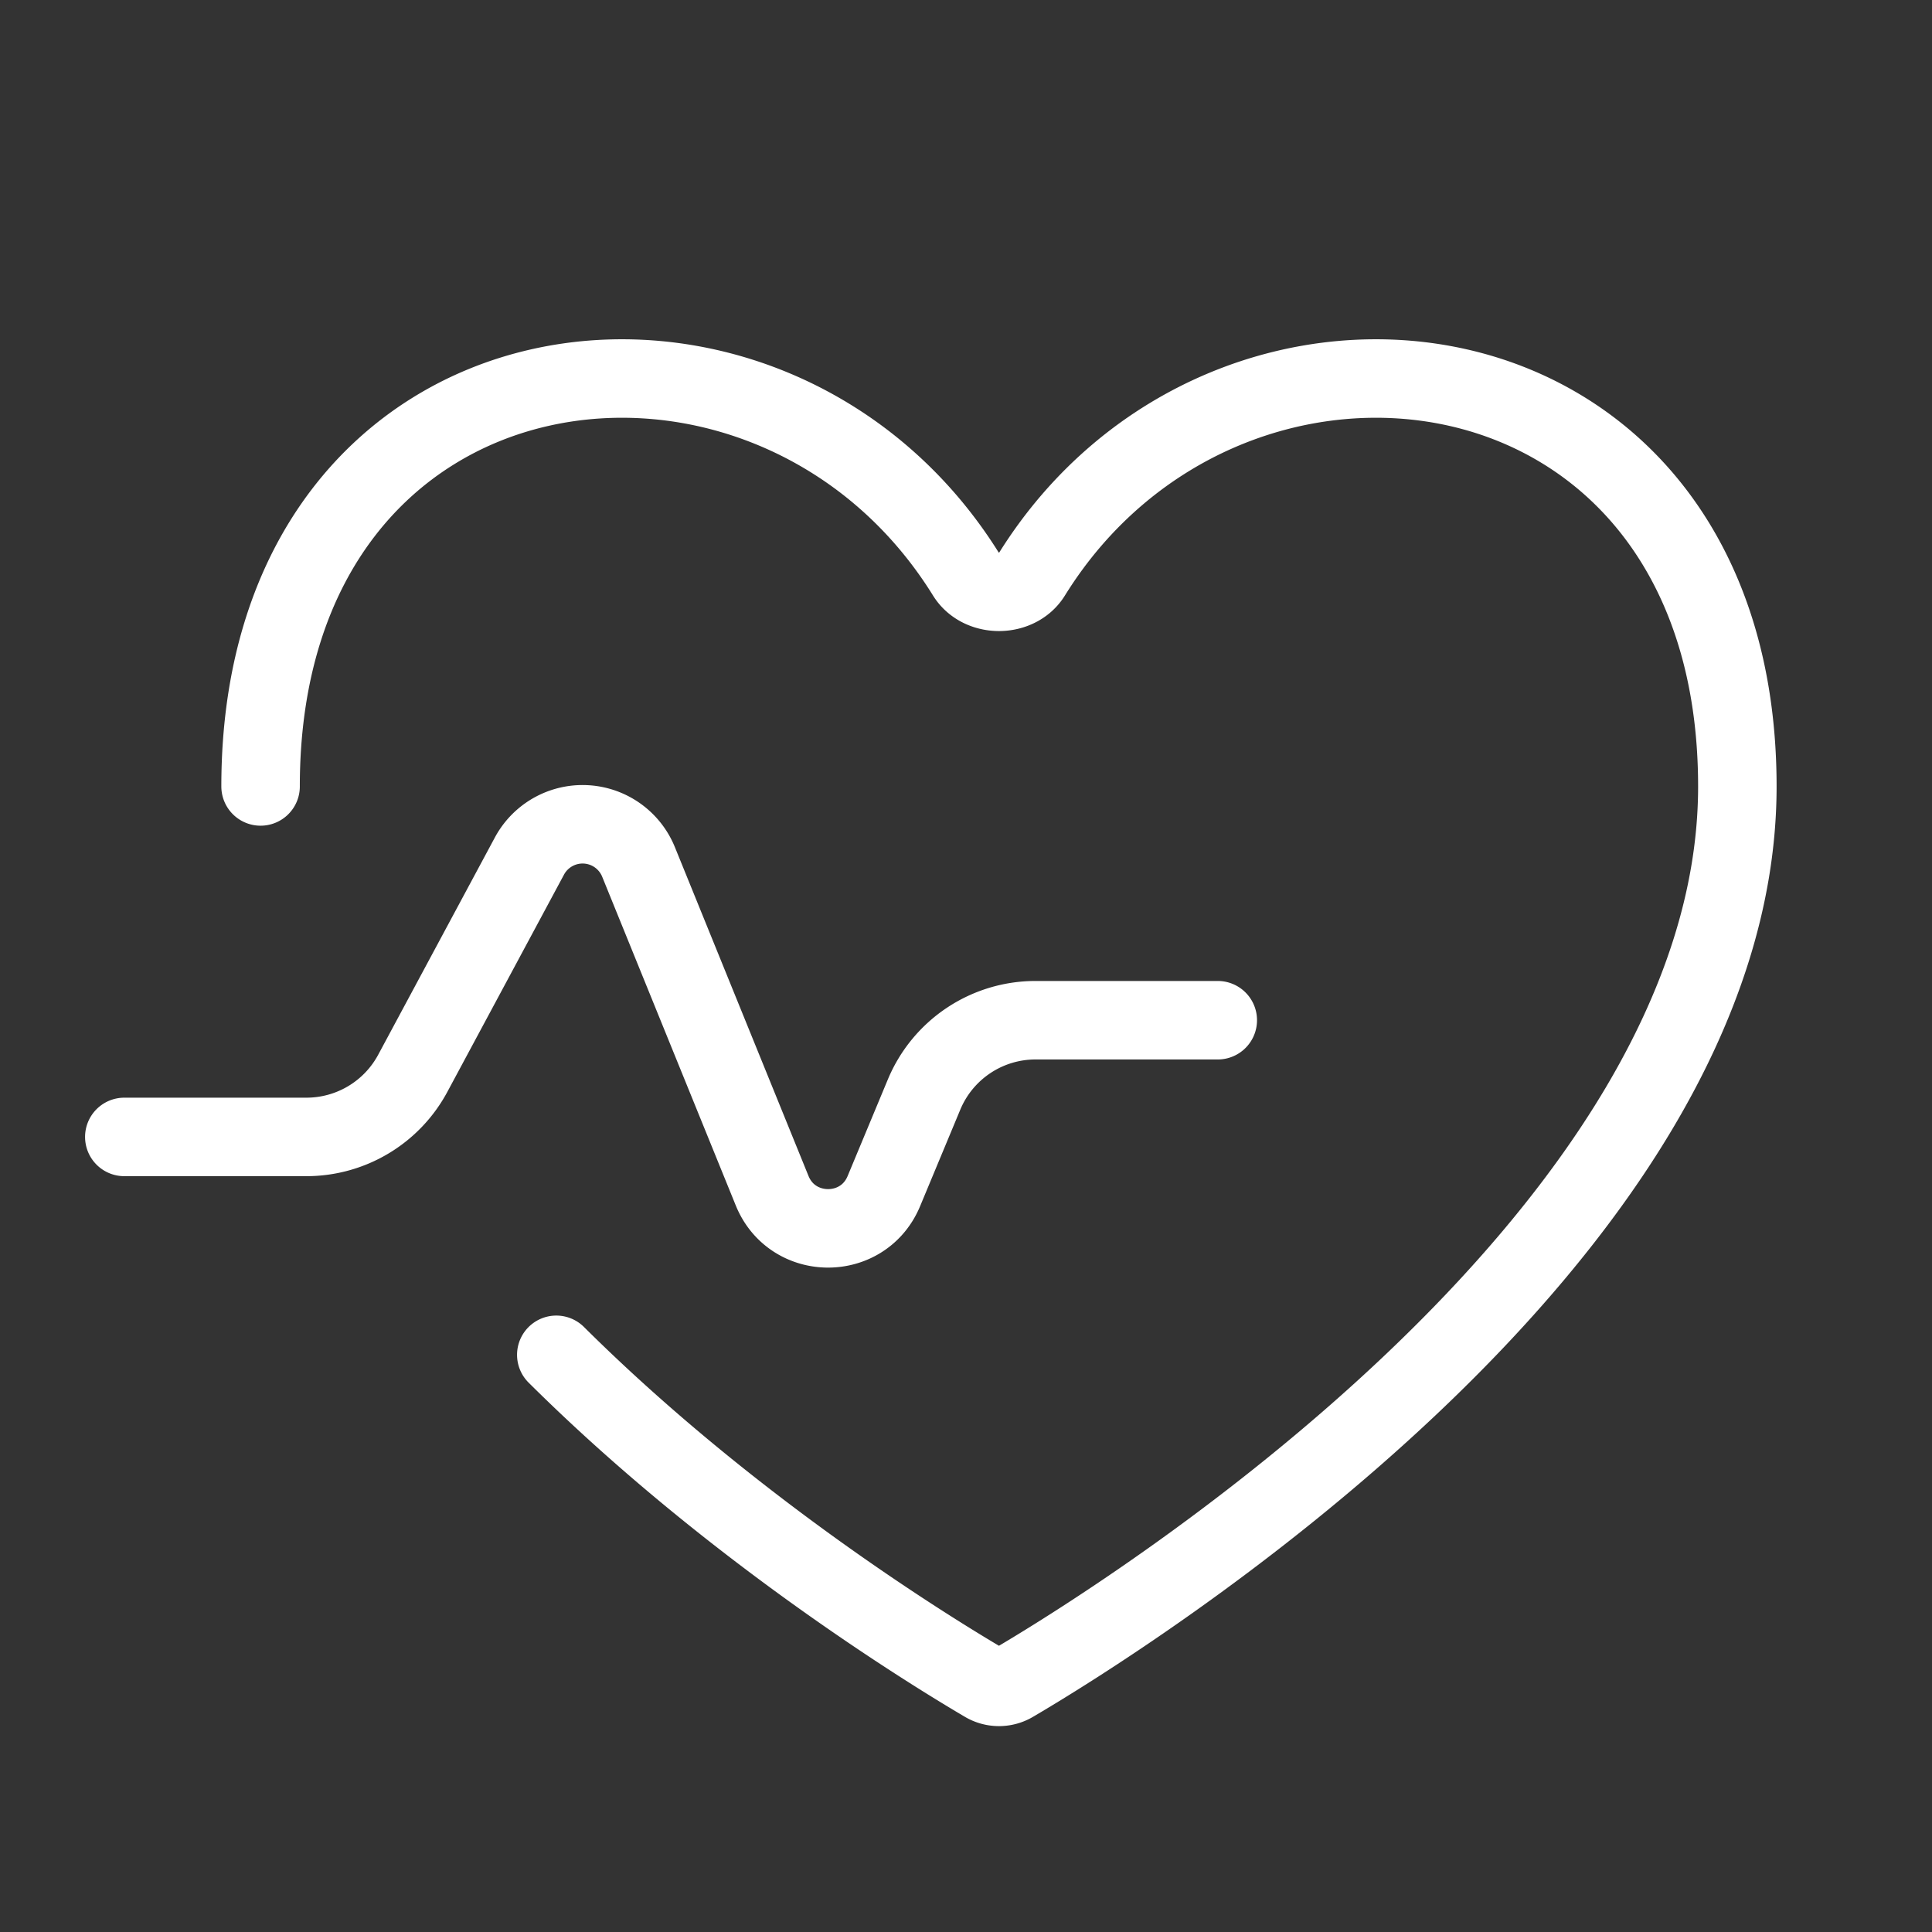 <svg xmlns="http://www.w3.org/2000/svg" width="32" height="32" fill="none"><rect width="100%" height="100%" fill="#333333" stroke="none"/><path stroke="#fff" stroke-linecap="round" stroke-linejoin="round" stroke-width="1.3" d="M4.316 13.026c0-7.697 8.437-8.75 11.69-3.505.232.375.848.375 1.08 0 3.253-5.245 11.69-4.192 11.69 3.505 0 7.502-10.303 13.856-11.996 14.85a.46.46 0 0 1-.473-.003c-.901-.53-4.188-2.546-7.093-5.433"/><path stroke="#fff" stroke-linecap="round" stroke-width="1.3" d="M2.059 18.831h3.016a2 2 0 0 0 1.762-1.054l1.932-3.598a1 1 0 0 1 1.807.097l2.213 5.446c.336.827 1.506.833 1.85.008l.667-1.602a2 2 0 0 1 1.846-1.23h3.018"/></svg>